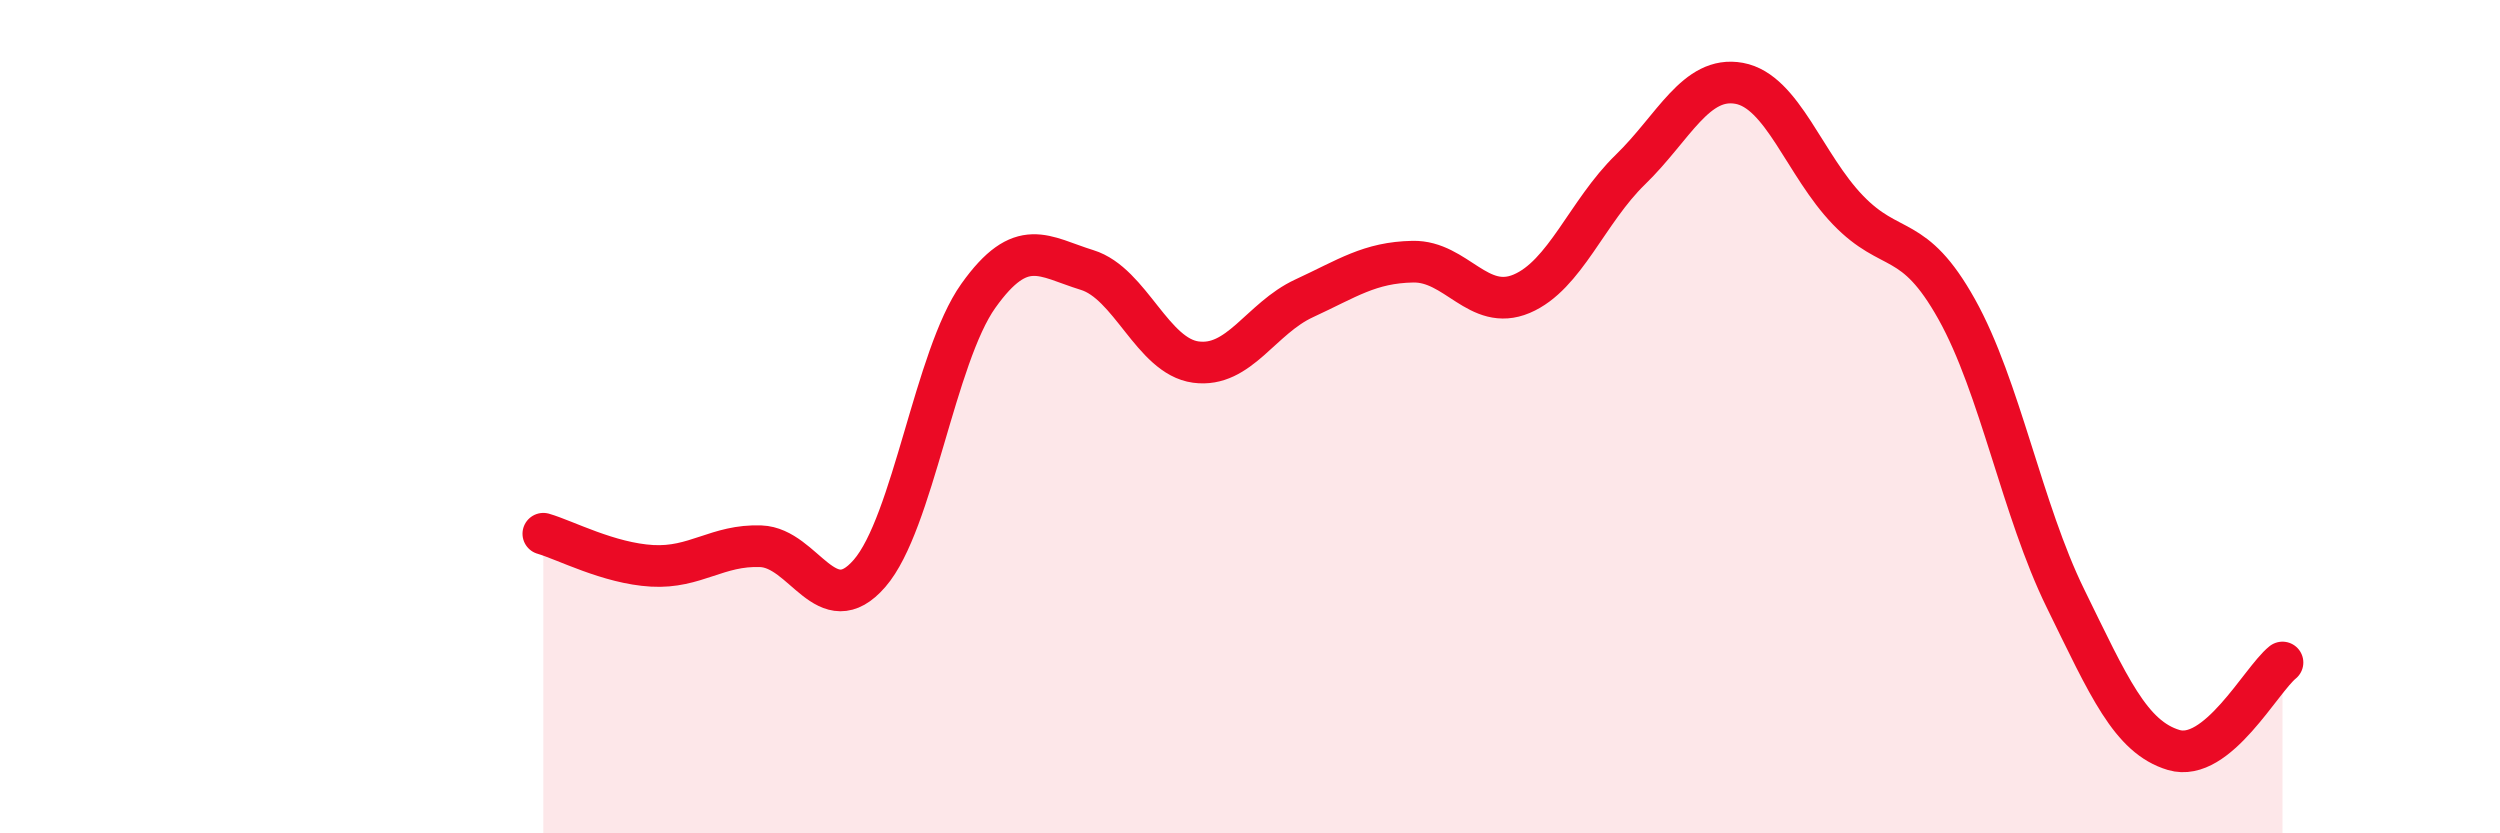 
    <svg width="60" height="20" viewBox="0 0 60 20" xmlns="http://www.w3.org/2000/svg">
      <path
        d="M 13.04,12.81 C 13.56,12.96 14.61,13.52 15.65,13.58 C 16.69,13.64 17.22,13.07 18.26,13.11 C 19.3,13.15 19.83,14.96 20.87,13.76 C 21.91,12.56 22.44,8.56 23.48,7.1 C 24.52,5.64 25.05,6.16 26.09,6.48 C 27.13,6.8 27.66,8.55 28.7,8.69 C 29.74,8.83 30.26,7.64 31.3,7.16 C 32.34,6.68 32.87,6.3 33.91,6.28 C 34.95,6.26 35.48,7.49 36.52,7.05 C 37.56,6.61 38.09,5.08 39.13,4.07 C 40.17,3.06 40.7,1.81 41.74,2 C 42.78,2.19 43.31,3.96 44.35,5.04 C 45.39,6.12 45.92,5.56 46.96,7.42 C 48,9.28 48.53,12.24 49.57,14.36 C 50.61,16.48 51.13,17.69 52.17,18 C 53.21,18.31 54.26,16.32 54.78,15.9L54.78 20L13.04 20Z"
        fill="#EB0A25"
        opacity="0.1"
        stroke-linecap="round"
        stroke-linejoin="round"
      />
      <path
        d="M 13.04,12.81 C 13.56,12.96 14.61,13.52 15.65,13.58 C 16.69,13.64 17.22,13.07 18.26,13.11 C 19.3,13.15 19.83,14.96 20.87,13.76 C 21.91,12.56 22.44,8.56 23.48,7.1 C 24.52,5.64 25.05,6.16 26.09,6.48 C 27.13,6.8 27.66,8.55 28.7,8.69 C 29.74,8.83 30.26,7.64 31.3,7.16 C 32.34,6.68 32.87,6.3 33.91,6.28 C 34.95,6.26 35.48,7.49 36.52,7.05 C 37.56,6.61 38.09,5.08 39.13,4.07 C 40.17,3.06 40.7,1.81 41.74,2 C 42.78,2.19 43.31,3.96 44.35,5.04 C 45.39,6.12 45.92,5.56 46.96,7.42 C 48,9.28 48.53,12.24 49.57,14.36 C 50.61,16.48 51.13,17.69 52.17,18 C 53.21,18.31 54.26,16.32 54.78,15.9"
        stroke="#EB0A25"
        stroke-width="1"
        fill="none"
        stroke-linecap="round"
        stroke-linejoin="round"
      />
    </svg>
  